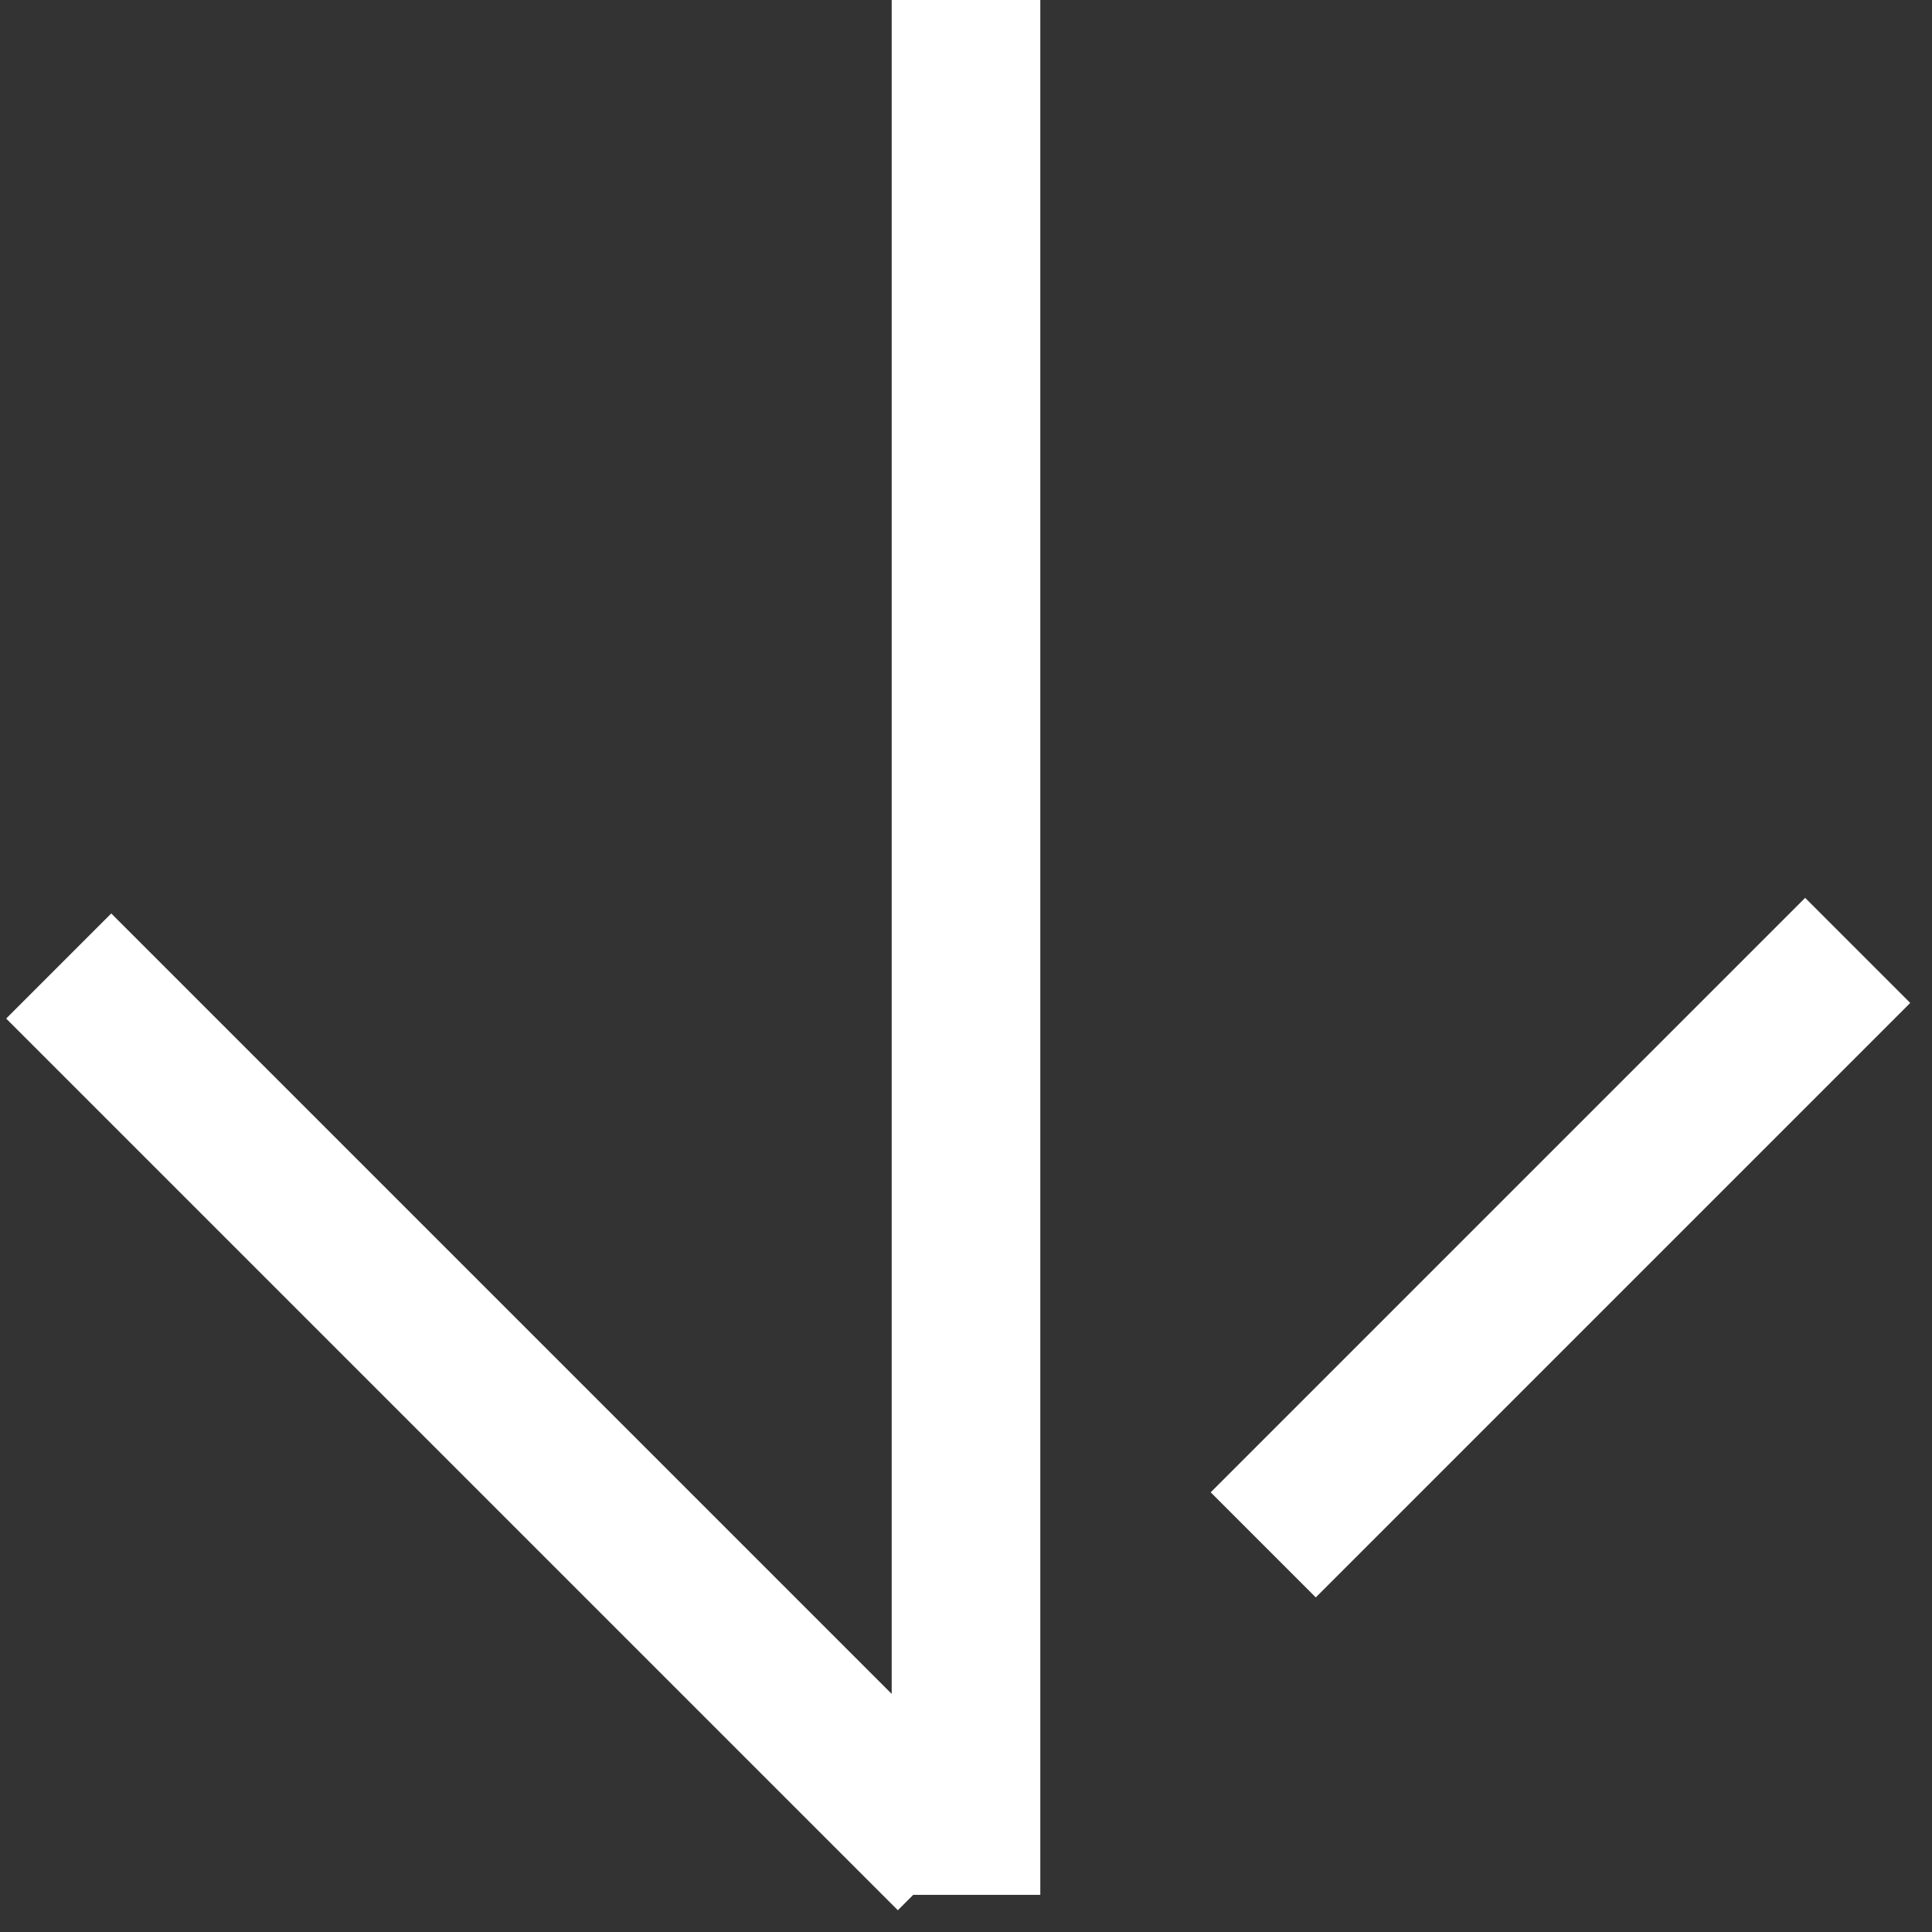<svg width="26" height="26" fill="none" xmlns="http://www.w3.org/2000/svg"><rect width="100%" height="100%" fill="#333333" stroke="none"/><path d="M.79 13 12.79 25M25 12.79 17 20.79M13 0 13 25.5" stroke="#fff" stroke-width="2"/></svg>